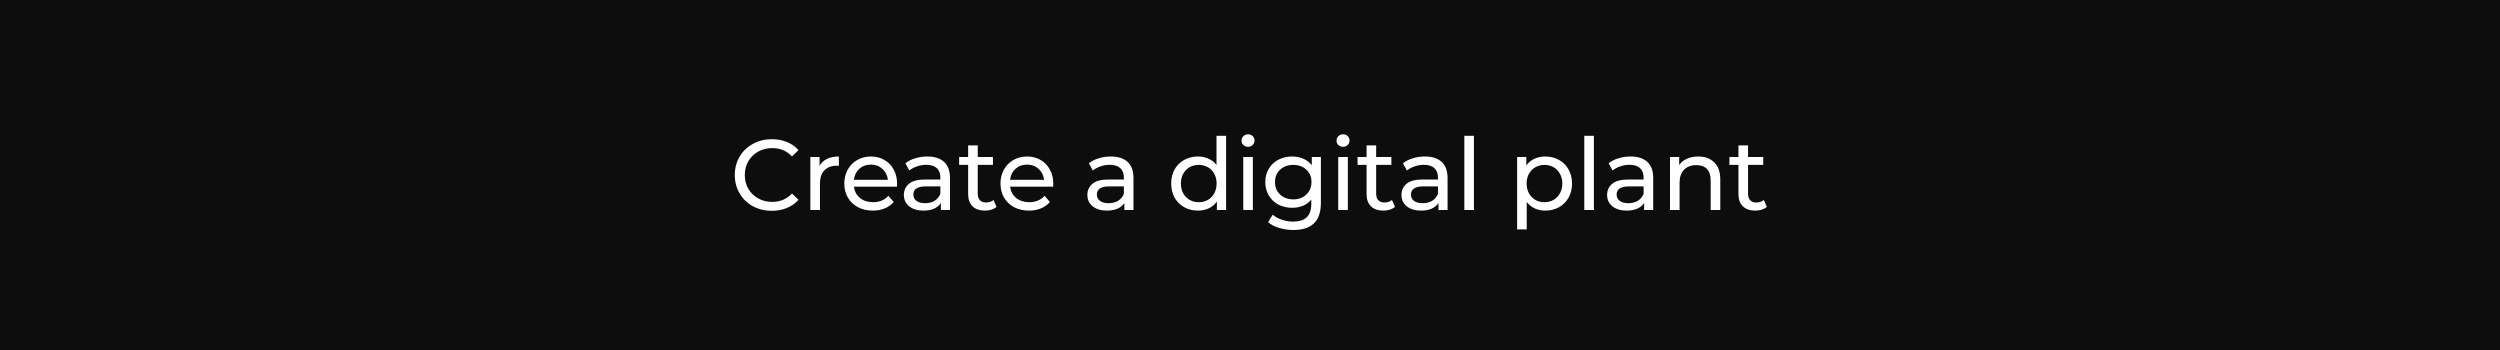 <?xml version="1.0" encoding="UTF-8"?> <svg xmlns="http://www.w3.org/2000/svg" width="500" height="70" viewBox="0 0 500 70" fill="none"><rect width="500" height="70" fill="#0D0D0D"></rect><path d="M154.36 42.16C152.96 42.16 151.693 41.853 150.56 41.24C149.44 40.613 148.56 39.76 147.92 38.68C147.28 37.587 146.96 36.36 146.96 35C146.96 33.64 147.28 32.42 147.92 31.34C148.56 30.247 149.447 29.393 150.58 28.78C151.713 28.153 152.98 27.84 154.38 27.84C155.473 27.84 156.473 28.027 157.38 28.4C158.287 28.76 159.06 29.3 159.7 30.02L158.4 31.28C157.347 30.173 156.033 29.62 154.46 29.62C153.42 29.62 152.48 29.853 151.64 30.32C150.8 30.787 150.14 31.433 149.66 32.26C149.193 33.073 148.96 33.987 148.96 35C148.96 36.013 149.193 36.933 149.66 37.76C150.14 38.573 150.8 39.213 151.64 39.68C152.48 40.147 153.42 40.38 154.46 40.38C156.02 40.38 157.333 39.82 158.4 38.7L159.7 39.96C159.06 40.68 158.28 41.227 157.36 41.6C156.453 41.973 155.453 42.16 154.36 42.16ZM163.913 33.18C164.246 32.567 164.74 32.1 165.393 31.78C166.046 31.46 166.84 31.3 167.773 31.3V33.16C167.666 33.147 167.52 33.14 167.333 33.14C166.293 33.14 165.473 33.453 164.873 34.08C164.286 34.693 163.993 35.573 163.993 36.72V42H162.073V31.4H163.913V33.18ZM179.422 36.76C179.422 36.907 179.409 37.1 179.382 37.34H170.782C170.902 38.273 171.309 39.027 172.002 39.6C172.709 40.16 173.582 40.44 174.622 40.44C175.889 40.44 176.909 40.013 177.682 39.16L178.742 40.4C178.262 40.96 177.662 41.387 176.942 41.68C176.235 41.973 175.442 42.12 174.562 42.12C173.442 42.12 172.449 41.893 171.582 41.44C170.715 40.973 170.042 40.327 169.562 39.5C169.095 38.673 168.862 37.74 168.862 36.7C168.862 35.673 169.089 34.747 169.542 33.92C170.009 33.093 170.642 32.453 171.442 32C172.255 31.533 173.169 31.3 174.182 31.3C175.195 31.3 176.095 31.533 176.882 32C177.682 32.453 178.302 33.093 178.742 33.92C179.195 34.747 179.422 35.693 179.422 36.76ZM174.182 32.92C173.262 32.92 172.489 33.2 171.862 33.76C171.249 34.32 170.889 35.053 170.782 35.96H177.582C177.475 35.067 177.109 34.34 176.482 33.78C175.869 33.207 175.102 32.92 174.182 32.92ZM185.455 31.3C186.922 31.3 188.042 31.66 188.815 32.38C189.602 33.1 189.995 34.173 189.995 35.6V42H188.175V40.6C187.855 41.093 187.395 41.473 186.795 41.74C186.208 41.993 185.508 42.12 184.695 42.12C183.508 42.12 182.555 41.833 181.835 41.26C181.128 40.687 180.775 39.933 180.775 39C180.775 38.067 181.115 37.32 181.795 36.76C182.475 36.187 183.555 35.9 185.035 35.9H188.075V35.52C188.075 34.693 187.835 34.06 187.355 33.62C186.875 33.18 186.168 32.96 185.235 32.96C184.608 32.96 183.995 33.067 183.395 33.28C182.795 33.48 182.288 33.753 181.875 34.1L181.075 32.66C181.622 32.22 182.275 31.887 183.035 31.66C183.795 31.42 184.602 31.3 185.455 31.3ZM185.015 40.64C185.748 40.64 186.382 40.48 186.915 40.16C187.448 39.827 187.835 39.36 188.075 38.76V37.28H185.115C183.488 37.28 182.675 37.827 182.675 38.92C182.675 39.453 182.882 39.873 183.295 40.18C183.708 40.487 184.282 40.64 185.015 40.64ZM199.308 41.38C199.028 41.62 198.681 41.807 198.268 41.94C197.855 42.06 197.428 42.12 196.988 42.12C195.921 42.12 195.095 41.833 194.508 41.26C193.921 40.687 193.628 39.867 193.628 38.8V32.98H191.828V31.4H193.628V29.08H195.548V31.4H198.588V32.98H195.548V38.72C195.548 39.293 195.688 39.733 195.968 40.04C196.261 40.347 196.675 40.5 197.208 40.5C197.795 40.5 198.295 40.333 198.708 40L199.308 41.38ZM210.658 36.76C210.658 36.907 210.644 37.1 210.618 37.34H202.018C202.138 38.273 202.544 39.027 203.238 39.6C203.944 40.16 204.818 40.44 205.858 40.44C207.124 40.44 208.144 40.013 208.918 39.16L209.978 40.4C209.498 40.96 208.898 41.387 208.178 41.68C207.471 41.973 206.678 42.12 205.798 42.12C204.678 42.12 203.684 41.893 202.818 41.44C201.951 40.973 201.278 40.327 200.798 39.5C200.331 38.673 200.098 37.74 200.098 36.7C200.098 35.673 200.324 34.747 200.778 33.92C201.244 33.093 201.878 32.453 202.678 32C203.491 31.533 204.404 31.3 205.418 31.3C206.431 31.3 207.331 31.533 208.118 32C208.918 32.453 209.538 33.093 209.978 33.92C210.431 34.747 210.658 35.693 210.658 36.76ZM205.418 32.92C204.498 32.92 203.724 33.2 203.098 33.76C202.484 34.32 202.124 35.053 202.018 35.96H208.818C208.711 35.067 208.344 34.34 207.718 33.78C207.104 33.207 206.338 32.92 205.418 32.92ZM222.155 31.3C223.622 31.3 224.742 31.66 225.515 32.38C226.302 33.1 226.695 34.173 226.695 35.6V42H224.875V40.6C224.555 41.093 224.095 41.473 223.495 41.74C222.908 41.993 222.208 42.12 221.395 42.12C220.208 42.12 219.255 41.833 218.535 41.26C217.828 40.687 217.475 39.933 217.475 39C217.475 38.067 217.815 37.32 218.495 36.76C219.175 36.187 220.255 35.9 221.735 35.9H224.775V35.52C224.775 34.693 224.535 34.06 224.055 33.62C223.575 33.18 222.868 32.96 221.935 32.96C221.308 32.96 220.695 33.067 220.095 33.28C219.495 33.48 218.988 33.753 218.575 34.1L217.775 32.66C218.322 32.22 218.975 31.887 219.735 31.66C220.495 31.42 221.302 31.3 222.155 31.3ZM221.715 40.64C222.448 40.64 223.082 40.48 223.615 40.16C224.148 39.827 224.535 39.36 224.775 38.76V37.28H221.815C220.188 37.28 219.375 37.827 219.375 38.92C219.375 39.453 219.582 39.873 219.995 40.18C220.408 40.487 220.982 40.64 221.715 40.64ZM245.219 27.16V42H243.379V40.32C242.953 40.907 242.413 41.353 241.759 41.66C241.106 41.967 240.386 42.12 239.599 42.12C238.573 42.12 237.653 41.893 236.839 41.44C236.026 40.987 235.386 40.353 234.919 39.54C234.466 38.713 234.239 37.767 234.239 36.7C234.239 35.633 234.466 34.693 234.919 33.88C235.386 33.067 236.026 32.433 236.839 31.98C237.653 31.527 238.573 31.3 239.599 31.3C240.359 31.3 241.059 31.447 241.699 31.74C242.339 32.02 242.873 32.44 243.299 33V27.16H245.219ZM239.759 40.44C240.426 40.44 241.033 40.287 241.579 39.98C242.126 39.66 242.553 39.22 242.859 38.66C243.166 38.087 243.319 37.433 243.319 36.7C243.319 35.967 243.166 35.32 242.859 34.76C242.553 34.187 242.126 33.747 241.579 33.44C241.033 33.133 240.426 32.98 239.759 32.98C239.079 32.98 238.466 33.133 237.919 33.44C237.386 33.747 236.959 34.187 236.639 34.76C236.333 35.32 236.179 35.967 236.179 36.7C236.179 37.433 236.333 38.087 236.639 38.66C236.959 39.22 237.386 39.66 237.919 39.98C238.466 40.287 239.079 40.44 239.759 40.44ZM248.652 31.4H250.572V42H248.652V31.4ZM249.612 29.36C249.239 29.36 248.925 29.24 248.672 29C248.432 28.76 248.312 28.467 248.312 28.12C248.312 27.773 248.432 27.48 248.672 27.24C248.925 26.987 249.239 26.86 249.612 26.86C249.985 26.86 250.292 26.98 250.532 27.22C250.785 27.447 250.912 27.733 250.912 28.08C250.912 28.44 250.785 28.747 250.532 29C250.292 29.24 249.985 29.36 249.612 29.36ZM264.178 31.4V40.56C264.178 42.413 263.718 43.78 262.798 44.66C261.878 45.553 260.505 46 258.678 46C257.678 46 256.725 45.86 255.818 45.58C254.911 45.313 254.178 44.927 253.618 44.42L254.538 42.94C255.031 43.367 255.638 43.7 256.358 43.94C257.091 44.193 257.845 44.32 258.618 44.32C259.858 44.32 260.771 44.027 261.358 43.44C261.958 42.853 262.258 41.96 262.258 40.76V39.92C261.805 40.467 261.245 40.88 260.578 41.16C259.925 41.427 259.211 41.56 258.438 41.56C257.425 41.56 256.505 41.347 255.678 40.92C254.865 40.48 254.225 39.873 253.758 39.1C253.291 38.313 253.058 37.42 253.058 36.42C253.058 35.42 253.291 34.533 253.758 33.76C254.225 32.973 254.865 32.367 255.678 31.94C256.505 31.513 257.425 31.3 258.438 31.3C259.238 31.3 259.978 31.447 260.658 31.74C261.351 32.033 261.918 32.467 262.358 33.04V31.4H264.178ZM258.658 39.88C259.351 39.88 259.971 39.733 260.518 39.44C261.078 39.147 261.511 38.74 261.818 38.22C262.138 37.687 262.298 37.087 262.298 36.42C262.298 35.393 261.958 34.567 261.278 33.94C260.598 33.3 259.725 32.98 258.658 32.98C257.578 32.98 256.698 33.3 256.018 33.94C255.338 34.567 254.998 35.393 254.998 36.42C254.998 37.087 255.151 37.687 255.458 38.22C255.778 38.74 256.211 39.147 256.758 39.44C257.318 39.733 257.951 39.88 258.658 39.88ZM267.647 31.4H269.567V42H267.647V31.4ZM268.607 29.36C268.233 29.36 267.92 29.24 267.667 29C267.427 28.76 267.307 28.467 267.307 28.12C267.307 27.773 267.427 27.48 267.667 27.24C267.92 26.987 268.233 26.86 268.607 26.86C268.98 26.86 269.287 26.98 269.527 27.22C269.78 27.447 269.907 27.733 269.907 28.08C269.907 28.44 269.78 28.747 269.527 29C269.287 29.24 268.98 29.36 268.607 29.36ZM278.993 41.38C278.713 41.62 278.366 41.807 277.953 41.94C277.539 42.06 277.113 42.12 276.673 42.12C275.606 42.12 274.779 41.833 274.193 41.26C273.606 40.687 273.313 39.867 273.313 38.8V32.98H271.513V31.4H273.313V29.08H275.233V31.4H278.273V32.98H275.233V38.72C275.233 39.293 275.373 39.733 275.653 40.04C275.946 40.347 276.359 40.5 276.893 40.5C277.479 40.5 277.979 40.333 278.393 40L278.993 41.38ZM284.974 31.3C286.44 31.3 287.56 31.66 288.334 32.38C289.12 33.1 289.514 34.173 289.514 35.6V42H287.694V40.6C287.374 41.093 286.914 41.473 286.314 41.74C285.727 41.993 285.027 42.12 284.214 42.12C283.027 42.12 282.074 41.833 281.354 41.26C280.647 40.687 280.294 39.933 280.294 39C280.294 38.067 280.634 37.32 281.314 36.76C281.994 36.187 283.074 35.9 284.554 35.9H287.594V35.52C287.594 34.693 287.354 34.06 286.874 33.62C286.394 33.18 285.687 32.96 284.754 32.96C284.127 32.96 283.514 33.067 282.914 33.28C282.314 33.48 281.807 33.753 281.394 34.1L280.594 32.66C281.14 32.22 281.794 31.887 282.554 31.66C283.314 31.42 284.12 31.3 284.974 31.3ZM284.534 40.64C285.267 40.64 285.9 40.48 286.434 40.16C286.967 39.827 287.354 39.36 287.594 38.76V37.28H284.634C283.007 37.28 282.194 37.827 282.194 38.92C282.194 39.453 282.4 39.873 282.814 40.18C283.227 40.487 283.8 40.64 284.534 40.64ZM292.867 27.16H294.787V42H292.867V27.16ZM309.044 31.3C310.071 31.3 310.991 31.527 311.804 31.98C312.617 32.433 313.251 33.067 313.704 33.88C314.171 34.693 314.404 35.633 314.404 36.7C314.404 37.767 314.171 38.713 313.704 39.54C313.251 40.353 312.617 40.987 311.804 41.44C310.991 41.893 310.071 42.12 309.044 42.12C308.284 42.12 307.584 41.973 306.944 41.68C306.317 41.387 305.784 40.96 305.344 40.4V45.88H303.424V31.4H305.264V33.08C305.691 32.493 306.231 32.053 306.884 31.76C307.537 31.453 308.257 31.3 309.044 31.3ZM308.884 40.44C309.564 40.44 310.171 40.287 310.704 39.98C311.251 39.66 311.677 39.22 311.984 38.66C312.304 38.087 312.464 37.433 312.464 36.7C312.464 35.967 312.304 35.32 311.984 34.76C311.677 34.187 311.251 33.747 310.704 33.44C310.171 33.133 309.564 32.98 308.884 32.98C308.217 32.98 307.611 33.14 307.064 33.46C306.531 33.767 306.104 34.2 305.784 34.76C305.477 35.32 305.324 35.967 305.324 36.7C305.324 37.433 305.477 38.087 305.784 38.66C306.091 39.22 306.517 39.66 307.064 39.98C307.611 40.287 308.217 40.44 308.884 40.44ZM316.857 27.16H318.777V42H316.857V27.16ZM326.103 31.3C327.569 31.3 328.689 31.66 329.463 32.38C330.249 33.1 330.643 34.173 330.643 35.6V42H328.823V40.6C328.503 41.093 328.043 41.473 327.443 41.74C326.856 41.993 326.156 42.12 325.343 42.12C324.156 42.12 323.203 41.833 322.483 41.26C321.776 40.687 321.423 39.933 321.423 39C321.423 38.067 321.763 37.32 322.443 36.76C323.123 36.187 324.203 35.9 325.683 35.9H328.723V35.52C328.723 34.693 328.483 34.06 328.003 33.62C327.523 33.18 326.816 32.96 325.883 32.96C325.256 32.96 324.643 33.067 324.043 33.28C323.443 33.48 322.936 33.753 322.523 34.1L321.723 32.66C322.269 32.22 322.923 31.887 323.683 31.66C324.443 31.42 325.249 31.3 326.103 31.3ZM325.663 40.64C326.396 40.64 327.029 40.48 327.563 40.16C328.096 39.827 328.483 39.36 328.723 38.76V37.28H325.763C324.136 37.28 323.323 37.827 323.323 38.92C323.323 39.453 323.529 39.873 323.943 40.18C324.356 40.487 324.929 40.64 325.663 40.64ZM339.656 31.3C341.002 31.3 342.069 31.693 342.856 32.48C343.656 33.253 344.056 34.393 344.056 35.9V42H342.136V36.12C342.136 35.093 341.889 34.32 341.396 33.8C340.902 33.28 340.196 33.02 339.276 33.02C338.236 33.02 337.416 33.327 336.816 33.94C336.216 34.54 335.916 35.407 335.916 36.54V42H333.996V31.4H335.836V33C336.222 32.453 336.742 32.033 337.396 31.74C338.062 31.447 338.816 31.3 339.656 31.3ZM353.369 41.38C353.089 41.62 352.742 41.807 352.329 41.94C351.916 42.06 351.489 42.12 351.049 42.12C349.982 42.12 349.156 41.833 348.569 41.26C347.982 40.687 347.689 39.867 347.689 38.8V32.98H345.889V31.4H347.689V29.08H349.609V31.4H352.649V32.98H349.609V38.72C349.609 39.293 349.749 39.733 350.029 40.04C350.322 40.347 350.736 40.5 351.269 40.5C351.856 40.5 352.356 40.333 352.769 40L353.369 41.38Z" fill="white"></path></svg> 